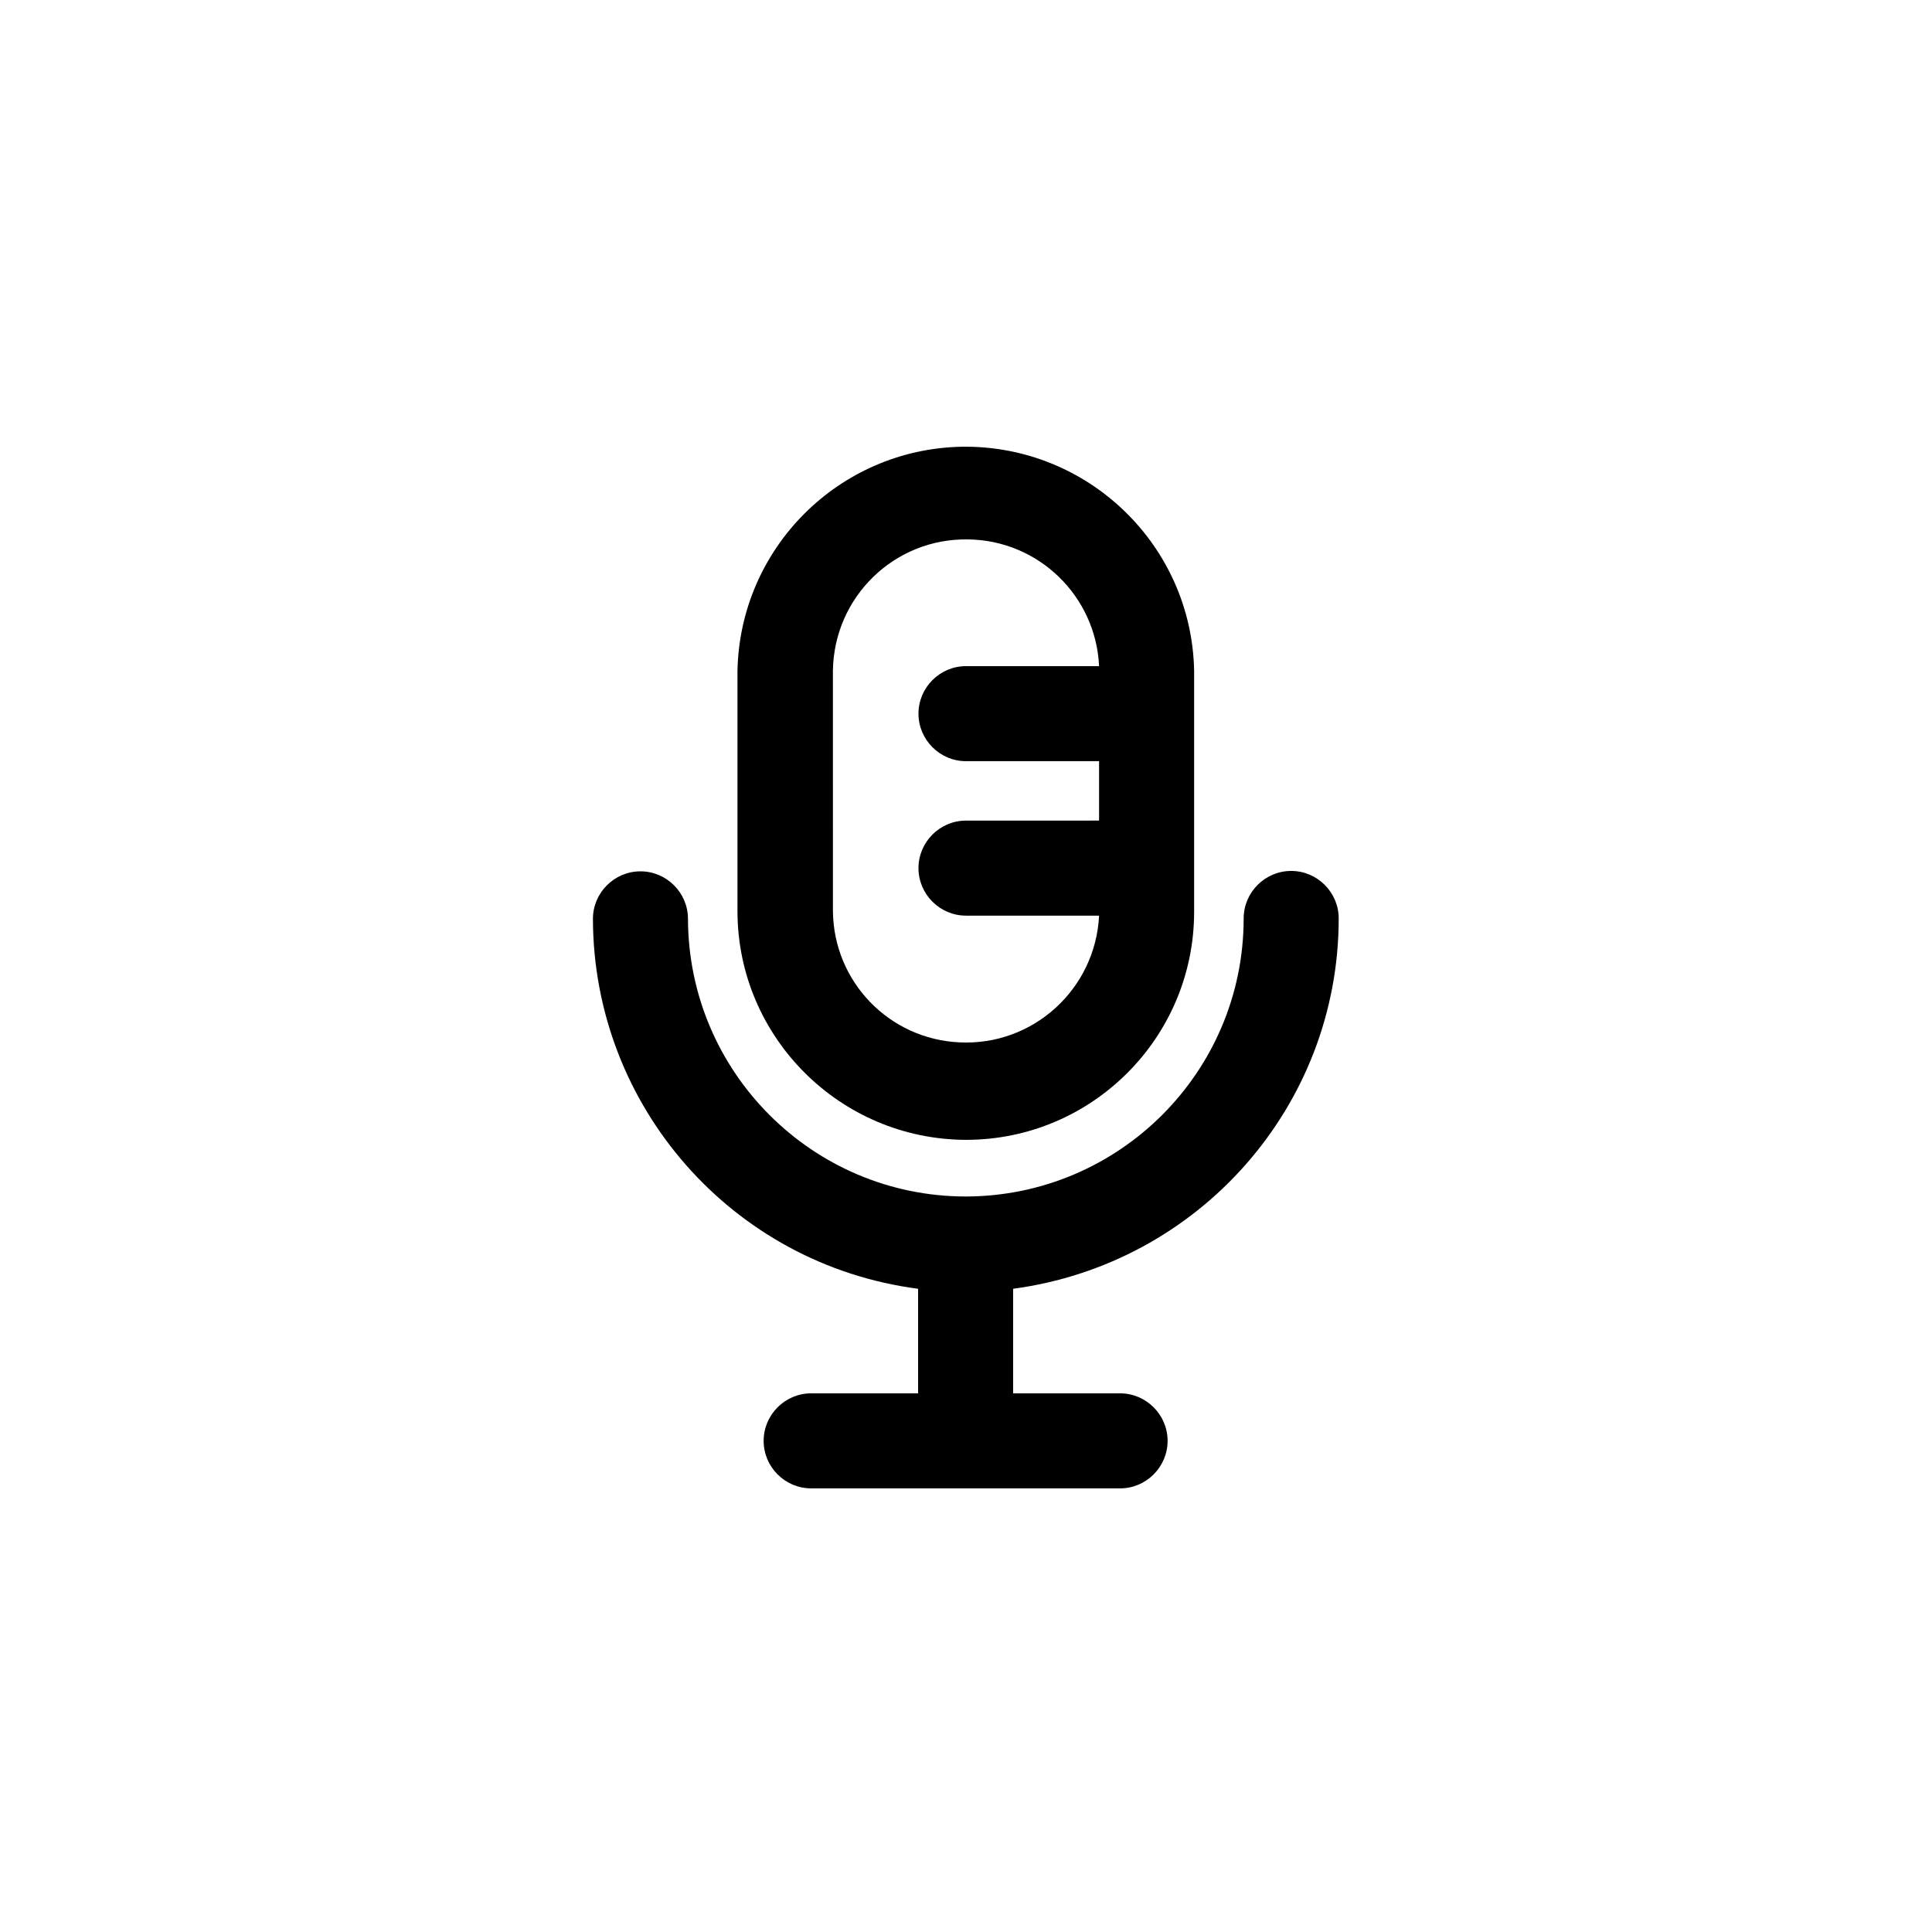 <?xml version="1.0" encoding="UTF-8"?>
<!-- Uploaded to: SVG Repo, www.svgrepo.com, Generator: SVG Repo Mixer Tools -->
<svg fill="#000000" width="800px" height="800px" version="1.1" viewBox="144 144 512 512" xmlns="http://www.w3.org/2000/svg">
 <g>
  <path d="m400 446.07c33.379 0 60.457-27.078 60.457-60.457v-63.816c-0.629-33.379-28.234-59.934-61.613-59.406-32.539 0.629-58.777 26.871-59.406 59.406v63.816c0.105 33.273 27.184 60.355 60.562 60.457zm-35.27-124.38c0.316-19.523 16.27-35.059 35.793-34.742 18.684 0.211 33.902 15.008 34.742 33.586h-35.266c-6.926 0-12.594 5.668-12.594 12.594s5.668 12.594 12.594 12.594h35.266v15.742l-35.266 0.004c-6.926 0-12.594 5.668-12.594 12.594 0 6.926 5.668 12.594 12.594 12.594h35.266c-0.945 19.418-17.422 34.531-36.945 33.586-18.684-0.84-33.379-16.059-33.586-34.742z"/>
  <path d="m498.77 387.4c0-6.926-5.668-12.594-12.594-12.594s-12.594 5.668-12.594 12.594c0 40.621-32.957 73.578-73.578 73.684-40.621 0-73.578-32.957-73.684-73.578 0-6.926-5.668-12.594-12.594-12.594-6.926 0-12.594 5.668-12.594 12.594 0.105 49.645 36.945 91.629 86.172 98.031v27.711h-28.34c-6.926 0-12.594 5.668-12.594 12.594s5.668 12.594 12.594 12.594h81.867c6.926 0 12.594-5.668 12.594-12.594s-5.668-12.594-12.594-12.594h-28.34v-27.711c49.332-6.609 86.277-48.488 86.277-98.137z"/>
 </g>
</svg>